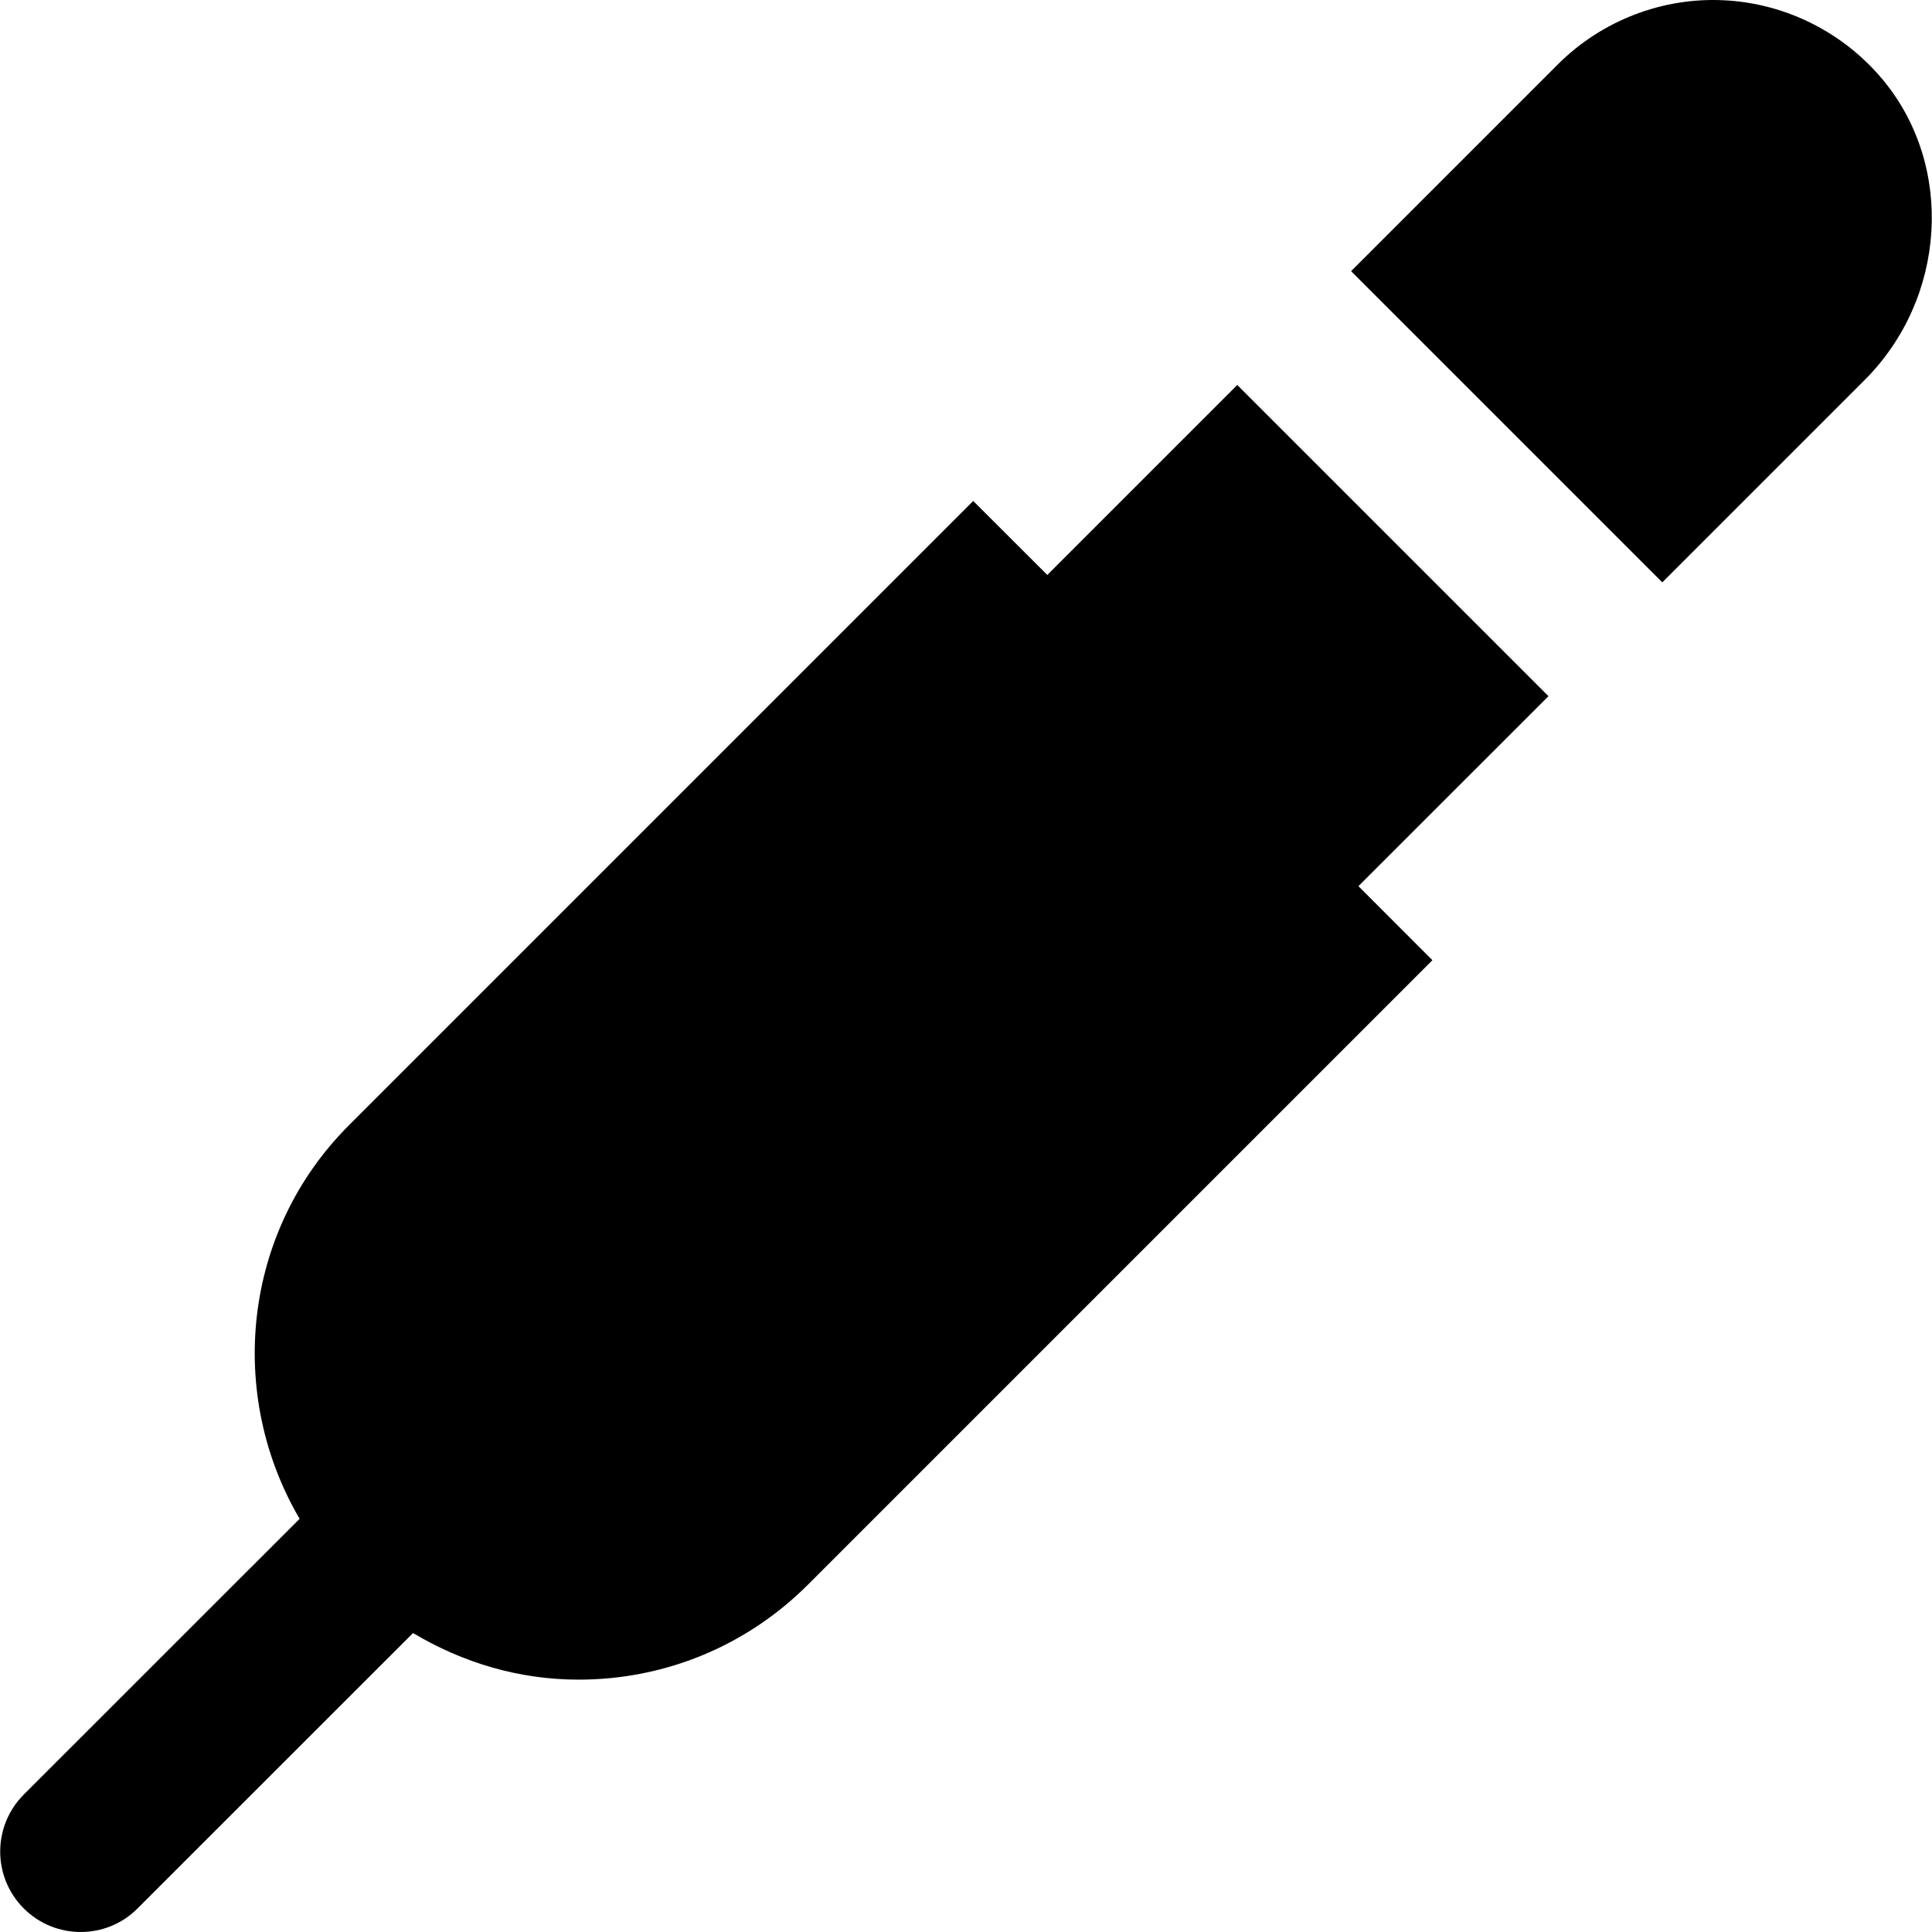 <?xml version="1.0" encoding="iso-8859-1"?>
<!-- Uploaded to: SVG Repo, www.svgrepo.com, Generator: SVG Repo Mixer Tools -->
<svg fill="#000000" height="800px" width="800px" version="1.1" id="Layer_1" xmlns="http://www.w3.org/2000/svg" xmlns:xlink="http://www.w3.org/1999/xlink" 
	 viewBox="0 0 512.006 512.006" xml:space="preserve">
<g transform="translate(0 -1)">
	<g>
		<g>
			<path d="M327.893,103.022l-50.347,50.347l-19.627-19.605L92.458,299.225c-28.245,28.245-32.384,71.317-13.056,104.277
				L6.293,476.59c-8.32,8.341-8.32,21.845,0,30.165c4.181,4.181,9.643,6.251,15.083,6.251c5.461,0,10.923-2.069,15.083-6.251
				l73.003-72.981c13.163,7.872,28.117,12.352,43.84,12.352c22.997,0,44.608-8.96,60.864-25.216l165.44-165.44L360,235.843
				l50.368-50.347L327.893,103.022z"/>
			<path d="M499.093,22.275C488.597,9.582,473.194,1.859,456.831,1.07c-16.384-0.811-32.427,5.44-44.011,17.024l-54.763,54.763
				l82.475,82.475l53.632-53.632C515.818,80.046,517.994,45.166,499.093,22.275z"/>
		</g>
	</g>
</g>
</svg>